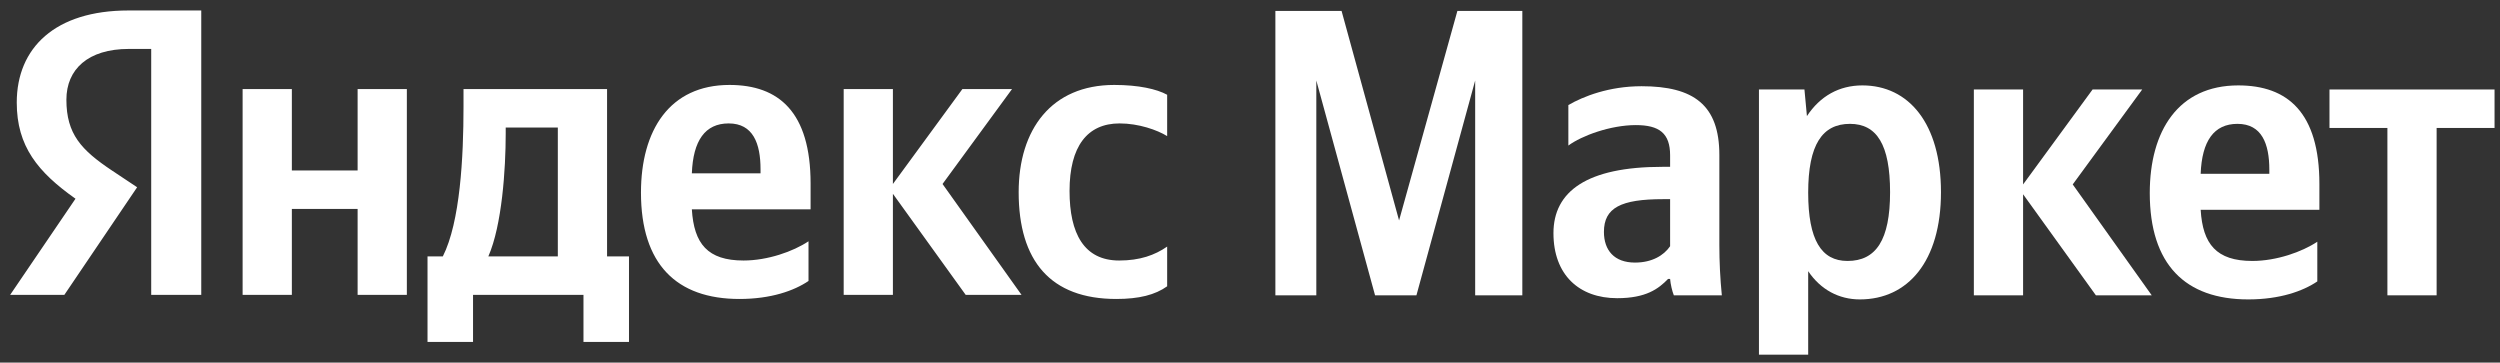 <svg width="131" height="19" viewBox="0 0 131 19" fill="none" xmlns="http://www.w3.org/2000/svg">
<rect x="0" y="0" width="131" height="19" fill="#333333" stroke="none"/>
<path d="M7.923 15.452H10.546V0.549H6.731C2.894 0.549 0.878 2.5 0.878 5.374C0.878 7.668 1.984 9.019 3.956 10.413L0.531 15.452H3.371L7.186 9.812L5.864 8.933C4.26 7.861 3.479 7.025 3.479 5.223C3.479 3.637 4.606 2.564 6.752 2.564H7.923V15.452ZM58.493 15.666C59.685 15.666 60.531 15.452 61.159 15.002V12.921C60.509 13.372 59.729 13.651 58.645 13.651C56.802 13.651 56.044 12.235 56.044 10.005C56.044 7.668 56.976 6.467 58.667 6.467C59.664 6.467 60.639 6.81 61.159 7.132V4.966C60.617 4.666 59.664 4.451 58.385 4.451C55.09 4.451 53.378 6.789 53.378 10.07C53.378 13.672 55.047 15.666 58.493 15.666ZM42.366 14.723V12.643C41.564 13.179 40.22 13.651 38.963 13.651C37.077 13.651 36.362 12.771 36.253 10.97H42.475V9.619C42.475 5.867 40.806 4.451 38.226 4.451C35.083 4.451 33.587 6.832 33.587 10.091C33.587 13.844 35.451 15.666 38.746 15.666C40.394 15.666 41.608 15.237 42.366 14.723ZM18.739 4.666V8.933H15.293V4.666H12.713V15.452H15.293V10.949H18.739V15.452H21.319V4.666H18.739ZM32.959 13.436H31.81V4.666H24.288V5.588C24.288 8.225 24.115 11.635 23.204 13.436H22.402V17.918H24.787V15.452H30.574V17.918H32.959V13.436ZM50.603 15.452H53.529L49.389 9.641L53.031 4.666H50.43L46.788 9.641V4.666H44.209V15.452H46.788V10.155L50.603 15.452ZM38.183 6.467C39.462 6.467 39.852 7.518 39.852 8.869V9.083H36.253C36.318 7.368 36.947 6.467 38.183 6.467ZM29.23 13.436H25.589C26.304 11.806 26.499 8.869 26.499 7.003V6.682H29.23V13.436Z" fill="white"/>
<path d="M72.053 15.475H74.221L77.299 4.218V15.475H79.77V0.572H76.367L73.311 11.551L70.298 0.572H66.83V15.475H68.975V4.218L72.053 15.475Z" fill="white"/>
<path d="M90.094 8.12C90.094 5.504 88.75 4.518 86.019 4.518C84.306 4.518 82.962 5.054 82.182 5.504V7.627C82.875 7.112 84.393 6.555 85.715 6.555C86.951 6.555 87.514 6.984 87.514 8.141V8.742H87.102C83.157 8.742 81.401 10.028 81.401 12.216C81.401 14.403 82.745 15.625 84.74 15.625C86.257 15.625 86.907 15.132 87.406 14.617H87.514C87.536 14.896 87.623 15.261 87.709 15.475H90.224C90.137 14.596 90.094 13.717 90.094 12.838V8.12ZM87.514 12.902C87.189 13.374 86.582 13.759 85.672 13.759C84.588 13.759 84.046 13.116 84.046 12.151C84.046 10.886 84.935 10.436 87.146 10.436H87.514V12.902Z" fill="white"/>
<path d="M94.553 4.689H92.169V18.584H94.749V14.21C95.399 15.175 96.353 15.689 97.458 15.689C99.972 15.689 101.707 13.695 101.707 10.071C101.707 6.469 100.016 4.475 97.588 4.475C96.374 4.475 95.377 5.032 94.683 6.083L94.553 4.689ZM96.808 13.674C95.442 13.674 94.749 12.58 94.749 10.093C94.749 7.584 95.486 6.49 96.938 6.49C98.347 6.49 99.04 7.584 99.04 10.071C99.04 12.58 98.303 13.674 96.808 13.674Z" fill="white"/>
<path d="M109.825 15.475H112.751L108.611 9.664L112.252 4.689H109.651L106.01 9.664V4.689H103.43V15.475H106.01V10.179L109.825 15.475Z" fill="white"/>
<path d="M121.427 14.746V12.666C120.625 13.202 119.281 13.674 118.024 13.674C116.138 13.674 115.423 12.794 115.315 10.993H121.536V9.642C121.536 5.89 119.867 4.475 117.287 4.475C114.144 4.475 112.648 6.855 112.648 10.114C112.648 13.867 114.513 15.689 117.807 15.689C119.455 15.689 120.669 15.26 121.427 14.746ZM117.244 6.49C118.523 6.49 118.913 7.541 118.913 8.892V9.106H115.315C115.38 7.391 116.008 6.49 117.244 6.49Z" fill="white"/>
<path d="M130.714 6.705V4.689H122.065V6.705H125.1V15.475H127.679V6.705H130.714Z" fill="white"/>
</svg>
